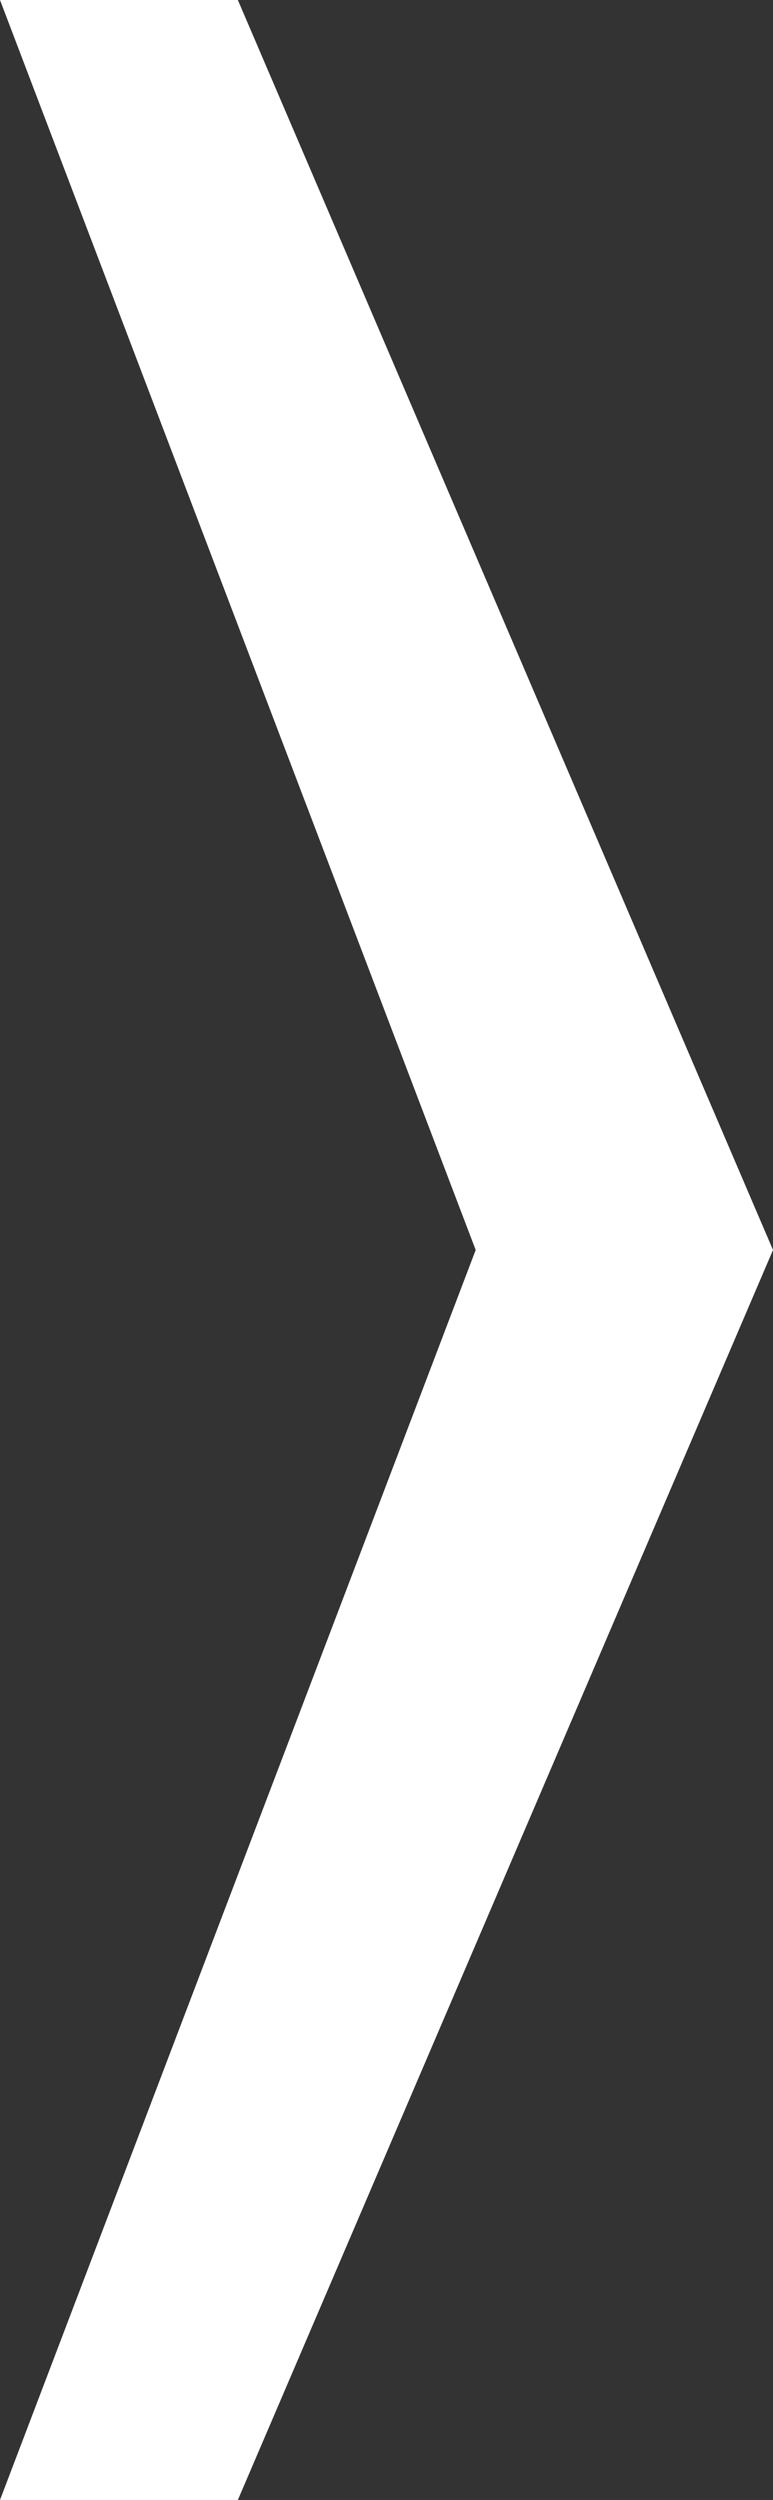 <svg width="13" height="42" viewBox="0 0 13 42" fill="none" xmlns="http://www.w3.org/2000/svg">
<rect x="0" y="0" width="13" height="42" fill="#333333" stroke="none"/>
<path d="M4 0H0L8 21L0 42H4L13 21L4 0Z" fill="white"/>
</svg>
